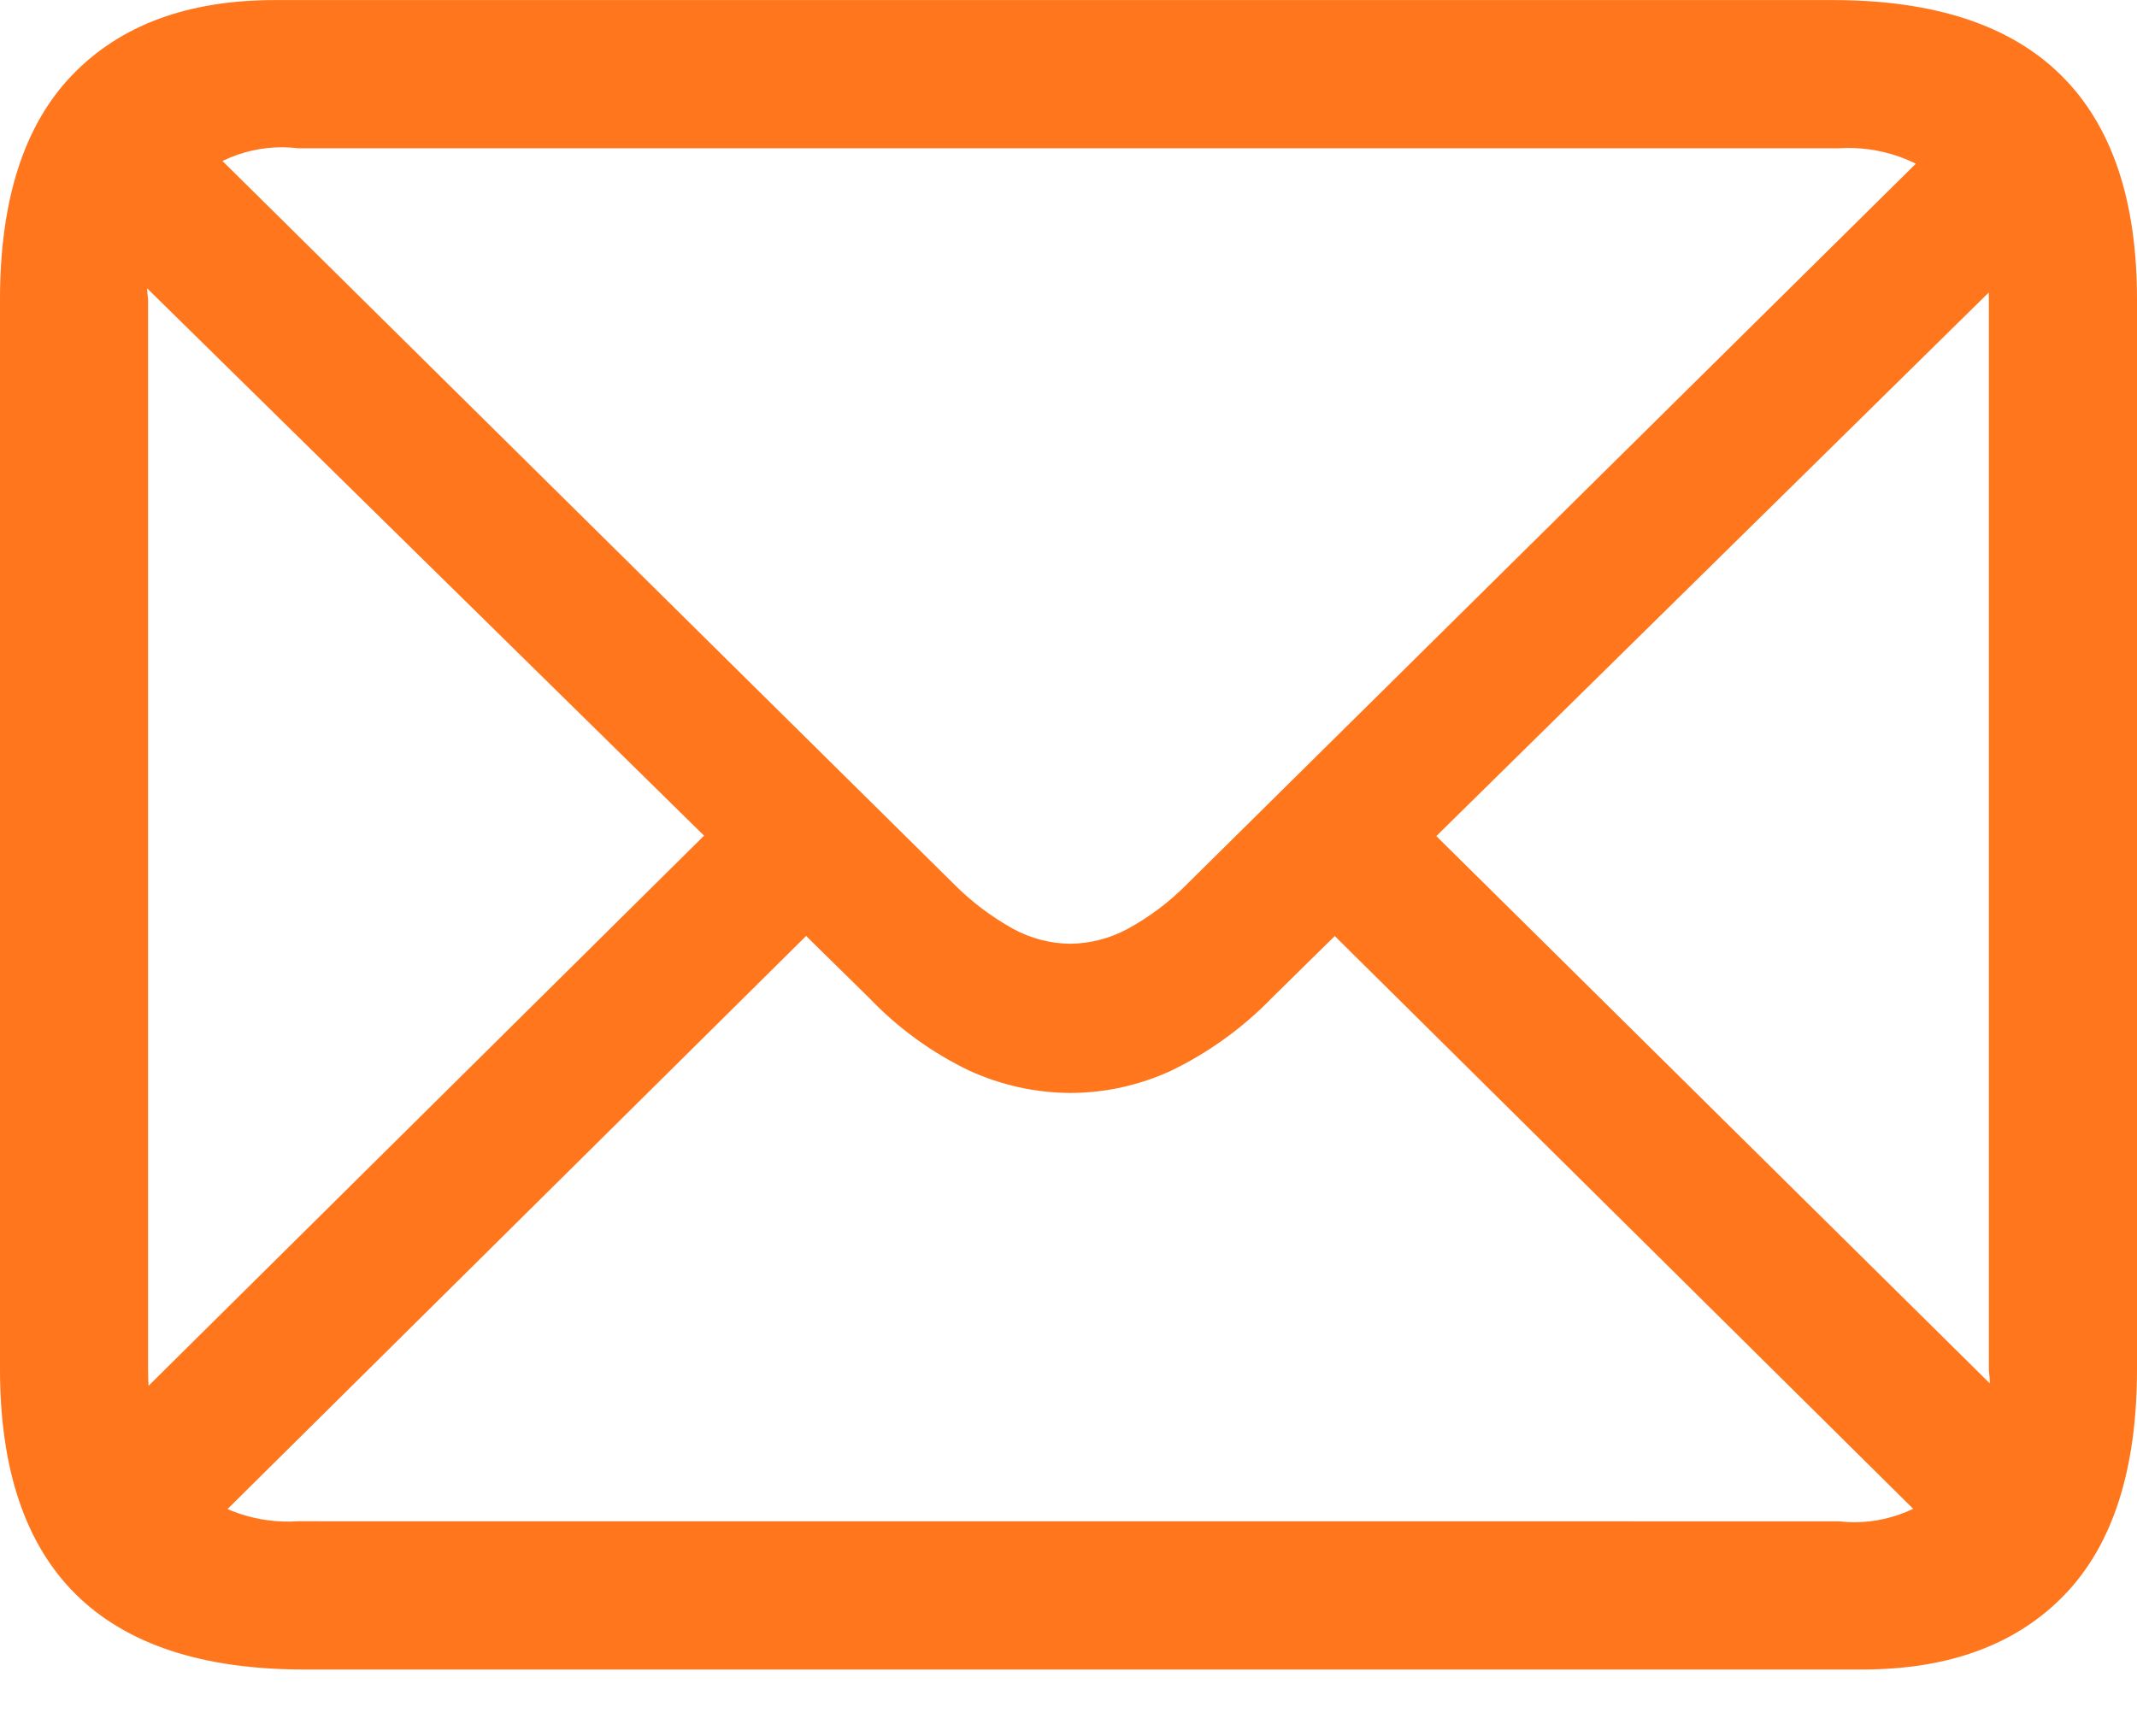 <svg width="32" height="26" viewBox="0 0 32 26" fill="none" xmlns="http://www.w3.org/2000/svg">
<path d="M4.551 25.001H27.884C29.188 25.001 30.2 24.626 30.92 23.877C31.64 23.127 32 22.003 32 20.503V4.484C32 2.994 31.621 1.875 30.862 1.126C30.104 0.377 28.966 0.002 27.449 0.001H4.115C2.811 0.001 1.799 0.376 1.079 1.126C0.359 1.875 -0 2.995 -0 4.484V20.503C-0 22.003 0.379 23.127 1.137 23.877C1.896 24.626 3.033 25.001 4.551 25.001ZM4.464 22.781C4.162 22.801 3.859 22.761 3.572 22.663C3.286 22.564 3.023 22.41 2.797 22.208C2.411 21.826 2.217 21.258 2.217 20.503V4.484C2.178 4.178 2.209 3.868 2.308 3.577C2.407 3.285 2.571 3.02 2.787 2.802C3.004 2.583 3.268 2.417 3.558 2.317C3.849 2.216 4.158 2.183 4.464 2.22H27.536C27.837 2.201 28.138 2.242 28.423 2.34C28.708 2.439 28.97 2.592 29.195 2.793C29.587 3.175 29.782 3.744 29.782 4.498V20.518C29.82 20.823 29.787 21.133 29.688 21.423C29.588 21.714 29.424 21.978 29.208 22.196C28.992 22.414 28.729 22.58 28.439 22.681C28.15 22.783 27.841 22.817 27.536 22.782L4.464 22.781ZM16.029 16.367C16.549 16.366 17.063 16.252 17.536 16.034C18.098 15.762 18.608 15.394 19.043 14.946L30.811 3.366L29.304 1.843L17.782 13.233C17.516 13.504 17.21 13.734 16.877 13.915C16.615 14.054 16.325 14.129 16.029 14.133C15.728 14.13 15.432 14.053 15.168 13.908C14.841 13.726 14.541 13.499 14.278 13.233L2.698 1.785L1.176 3.308L13.017 14.946C13.447 15.396 13.955 15.765 14.517 16.034C14.991 16.251 15.507 16.365 16.029 16.367ZM29.159 23.1L30.666 21.577L21.29 12.305L19.782 13.814L29.159 23.1ZM1.378 21.591L2.885 23.115L12.276 13.813L10.755 12.304L1.378 21.591Z" fill="#FF761C"/>
</svg>
